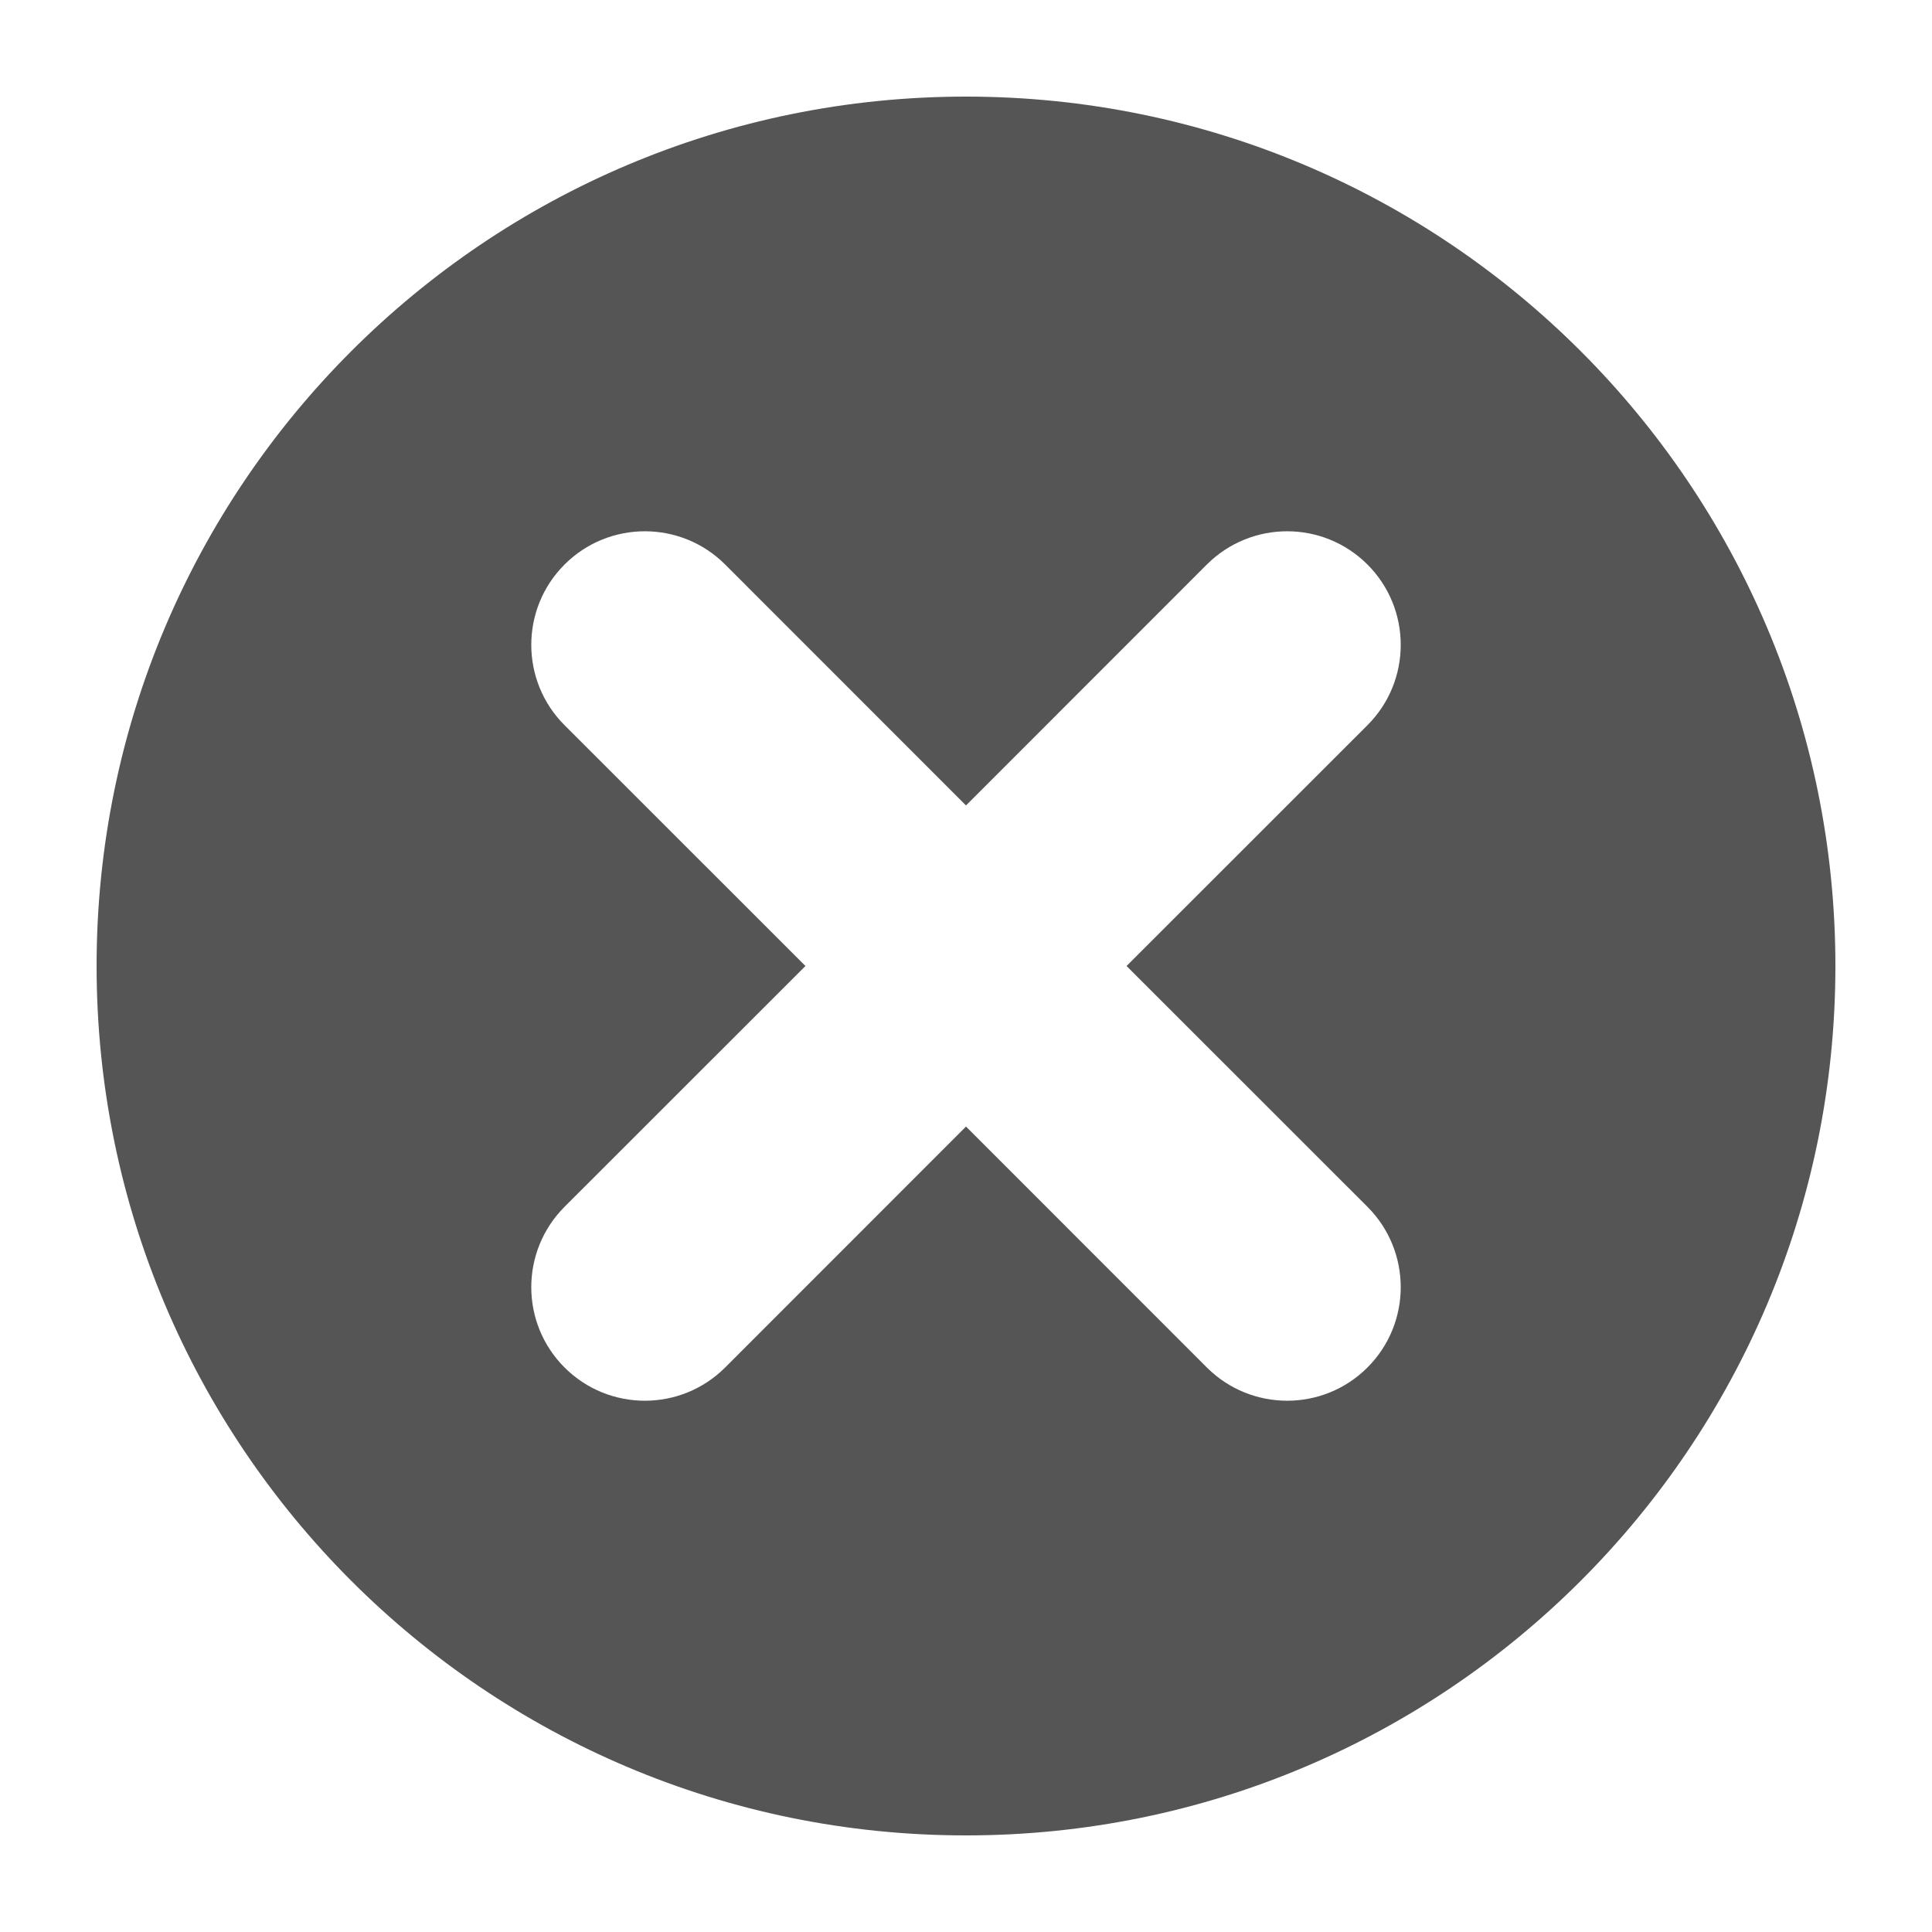 <svg width="20" height="20" viewBox="0 0 20 20" fill="none" xmlns="http://www.w3.org/2000/svg">
<path fill-rule="evenodd" clip-rule="evenodd" d="M10 19C14.971 19 19 14.971 19 10C19 5.029 14.971 1 10 1C5.029 1 1 5.029 1 10C1 14.971 5.029 19 10 19ZM5.844 14.156C5.385 13.697 5.385 12.953 5.844 12.493L8.338 10L5.844 7.507C5.385 7.048 5.385 6.303 5.844 5.844C6.303 5.385 7.048 5.385 7.507 5.844L10 8.338L12.493 5.844C12.953 5.385 13.697 5.385 14.156 5.844C14.615 6.303 14.615 7.048 14.156 7.507L11.662 10L14.156 12.493C14.615 12.953 14.615 13.697 14.156 14.156C13.697 14.615 12.953 14.615 12.493 14.156L10 11.662L7.507 14.156C7.048 14.615 6.303 14.615 5.844 14.156Z" fill="#555555"/>
</svg>
